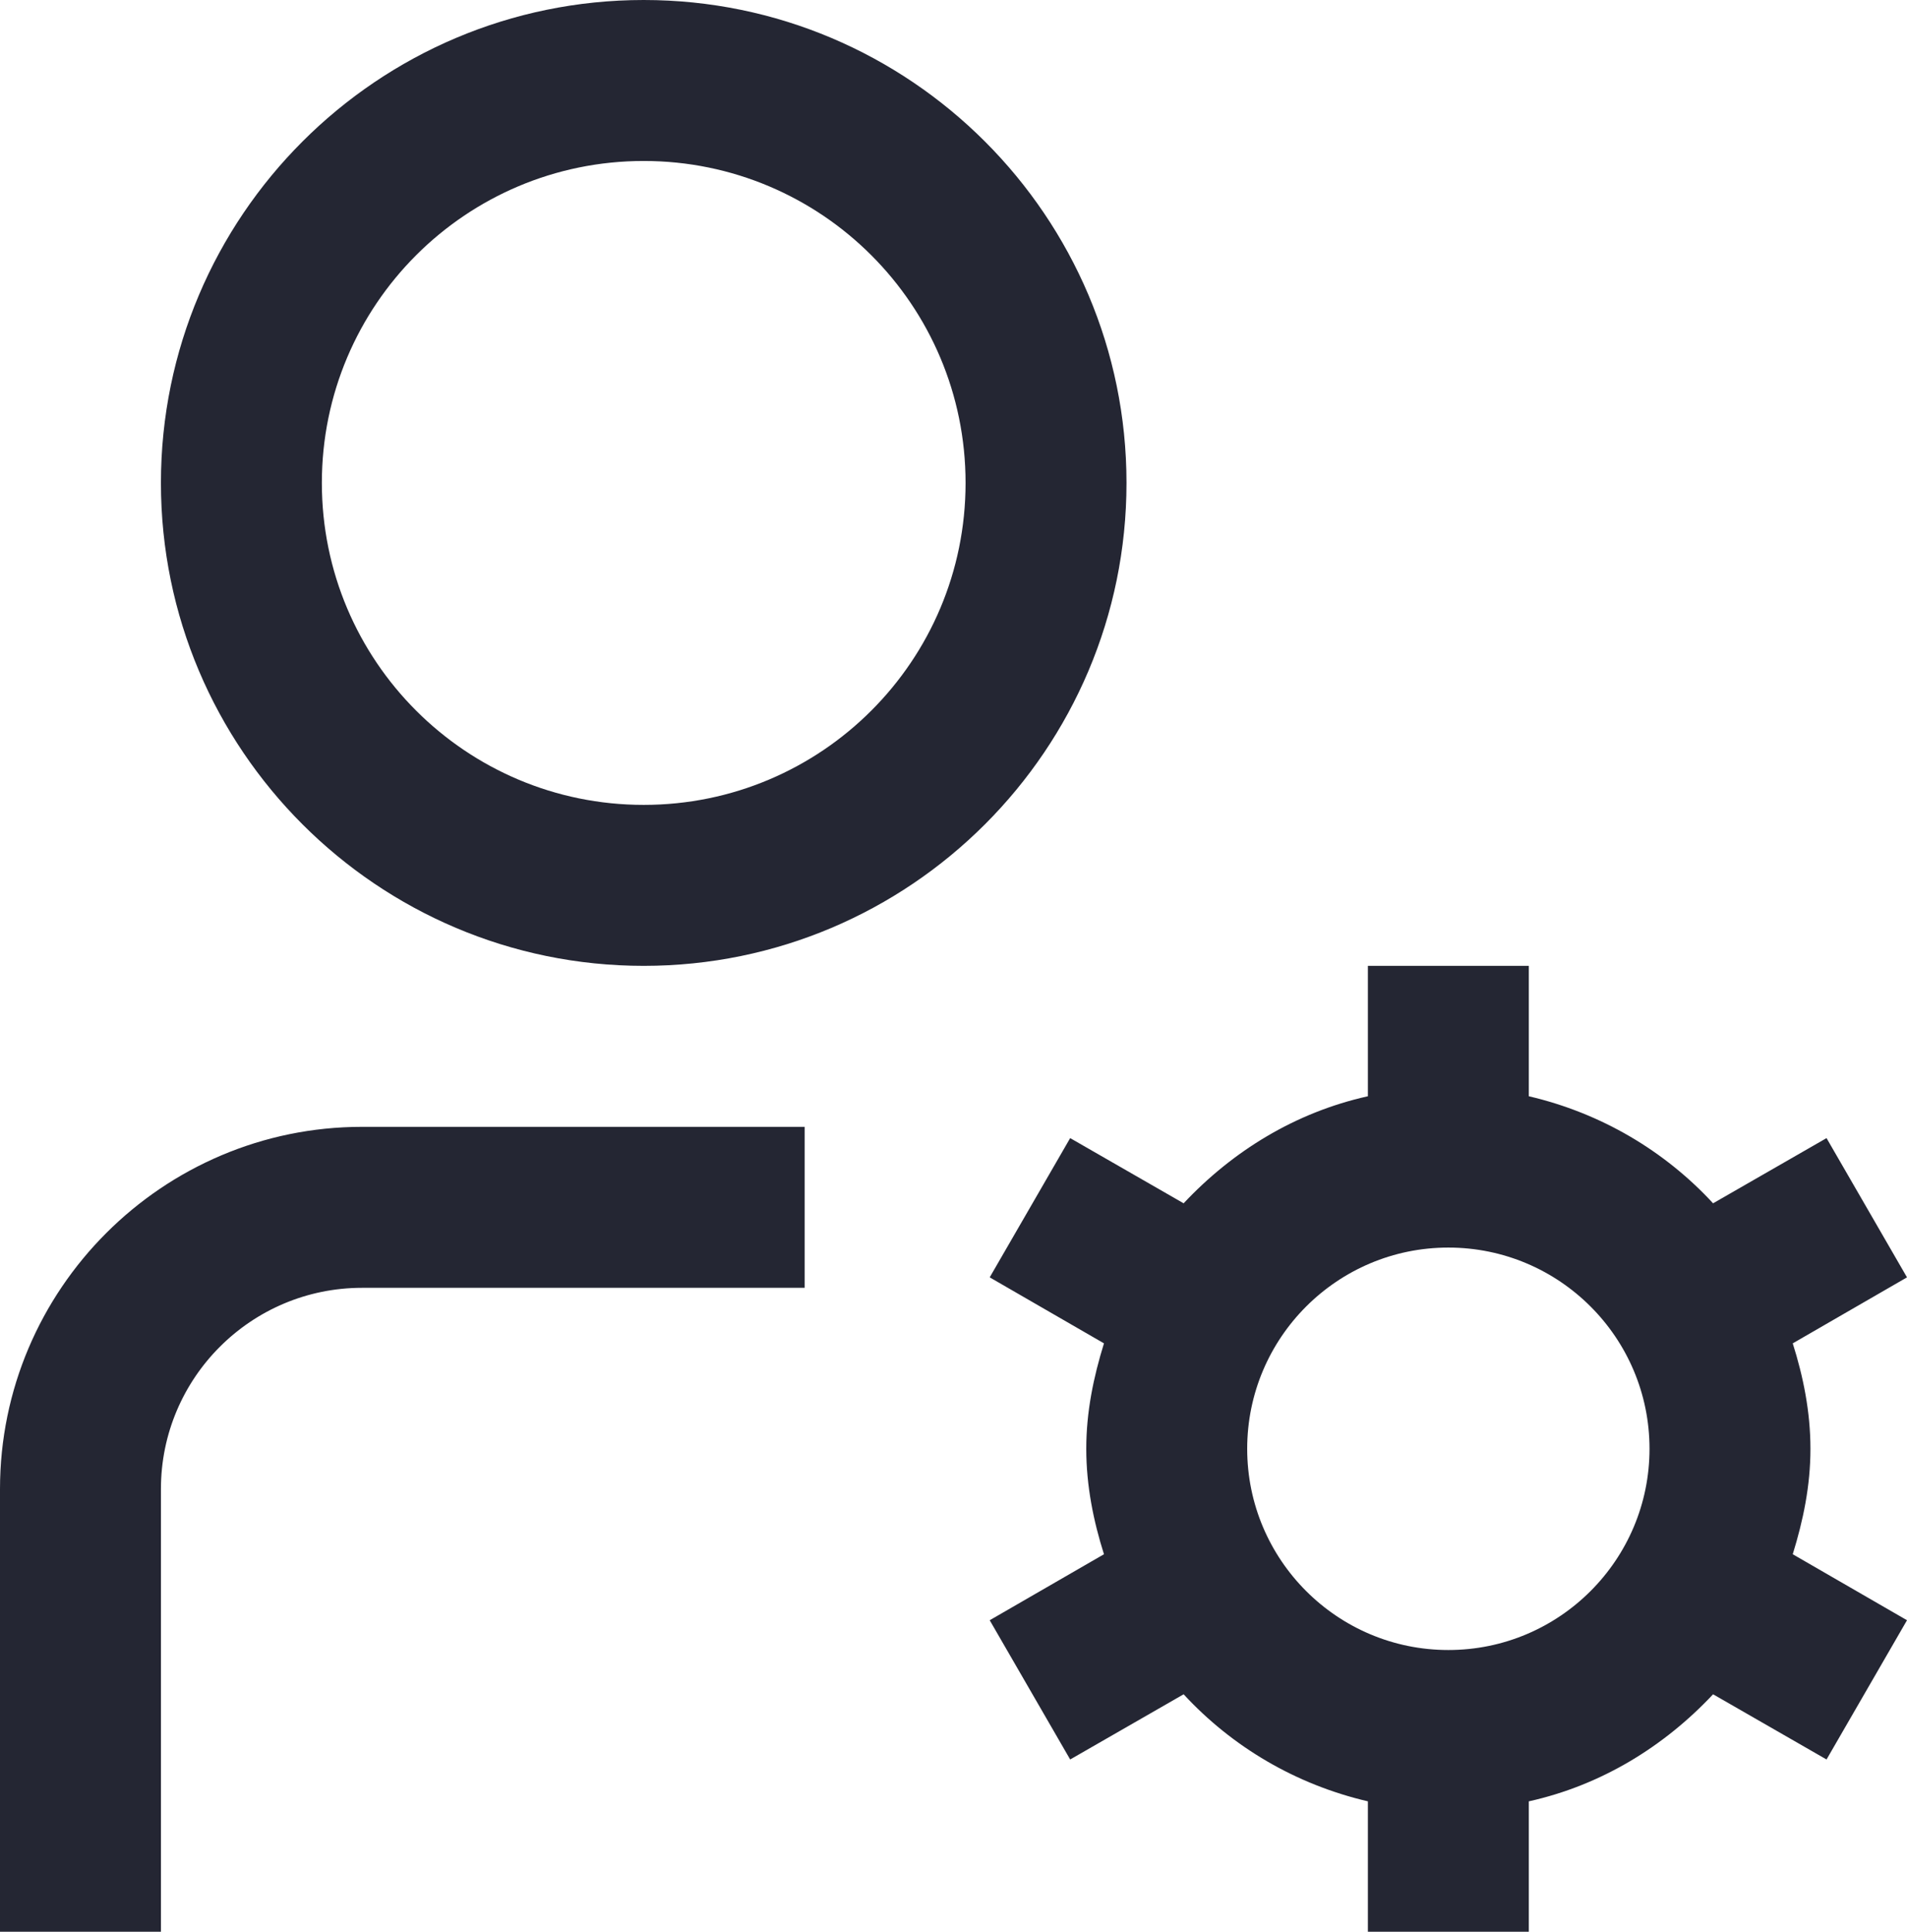 <?xml version="1.0" encoding="UTF-8"?>
<svg id="_레이어_2" data-name="레이어 2" xmlns="http://www.w3.org/2000/svg" viewBox="0 0 23.7 24">
  <defs>
    <style>
      .cls-1 {
        fill: #242633;
      }
    </style>
  </defs>
  <g id="Layer_1" data-name="Layer 1">
    <path class="cls-1" d="M8,0C4.69,0,2,2.69,2,6s2.69,6,6,6,6-2.69,6-6S11.31,0,8,0ZM8,10c-2.21,0-4-1.79-4-4s1.79-4,4-4,4,1.79,4,4-1.79,4-4,4ZM4.5,14h5.5v2h-5.5c-1.38,0-2.5,1.12-2.5,2.5v5.5H0v-5.5c0-2.48,2.02-4.5,4.5-4.5ZM22.5,18c0-.46-.09-.9-.22-1.31l1.42-.82-1-1.73-1.41.81c-.6-.65-1.39-1.12-2.29-1.33v-1.62h-2v1.62c-.9.2-1.68.68-2.29,1.33l-1.41-.81-1,1.73,1.42.82c-.13.42-.22.85-.22,1.31s.09.9.22,1.31l-1.42.82,1,1.73,1.41-.81c.6.65,1.39,1.12,2.29,1.33v1.62h2v-1.62c.9-.2,1.68-.68,2.29-1.33l1.41.81,1-1.73-1.42-.82c.13-.42.22-.85.22-1.31ZM18,20.5c-1.38,0-2.5-1.12-2.5-2.5s1.12-2.5,2.5-2.5,2.5,1.12,2.5,2.5-1.12,2.5-2.5,2.5Z"/>
  </g>
</svg>